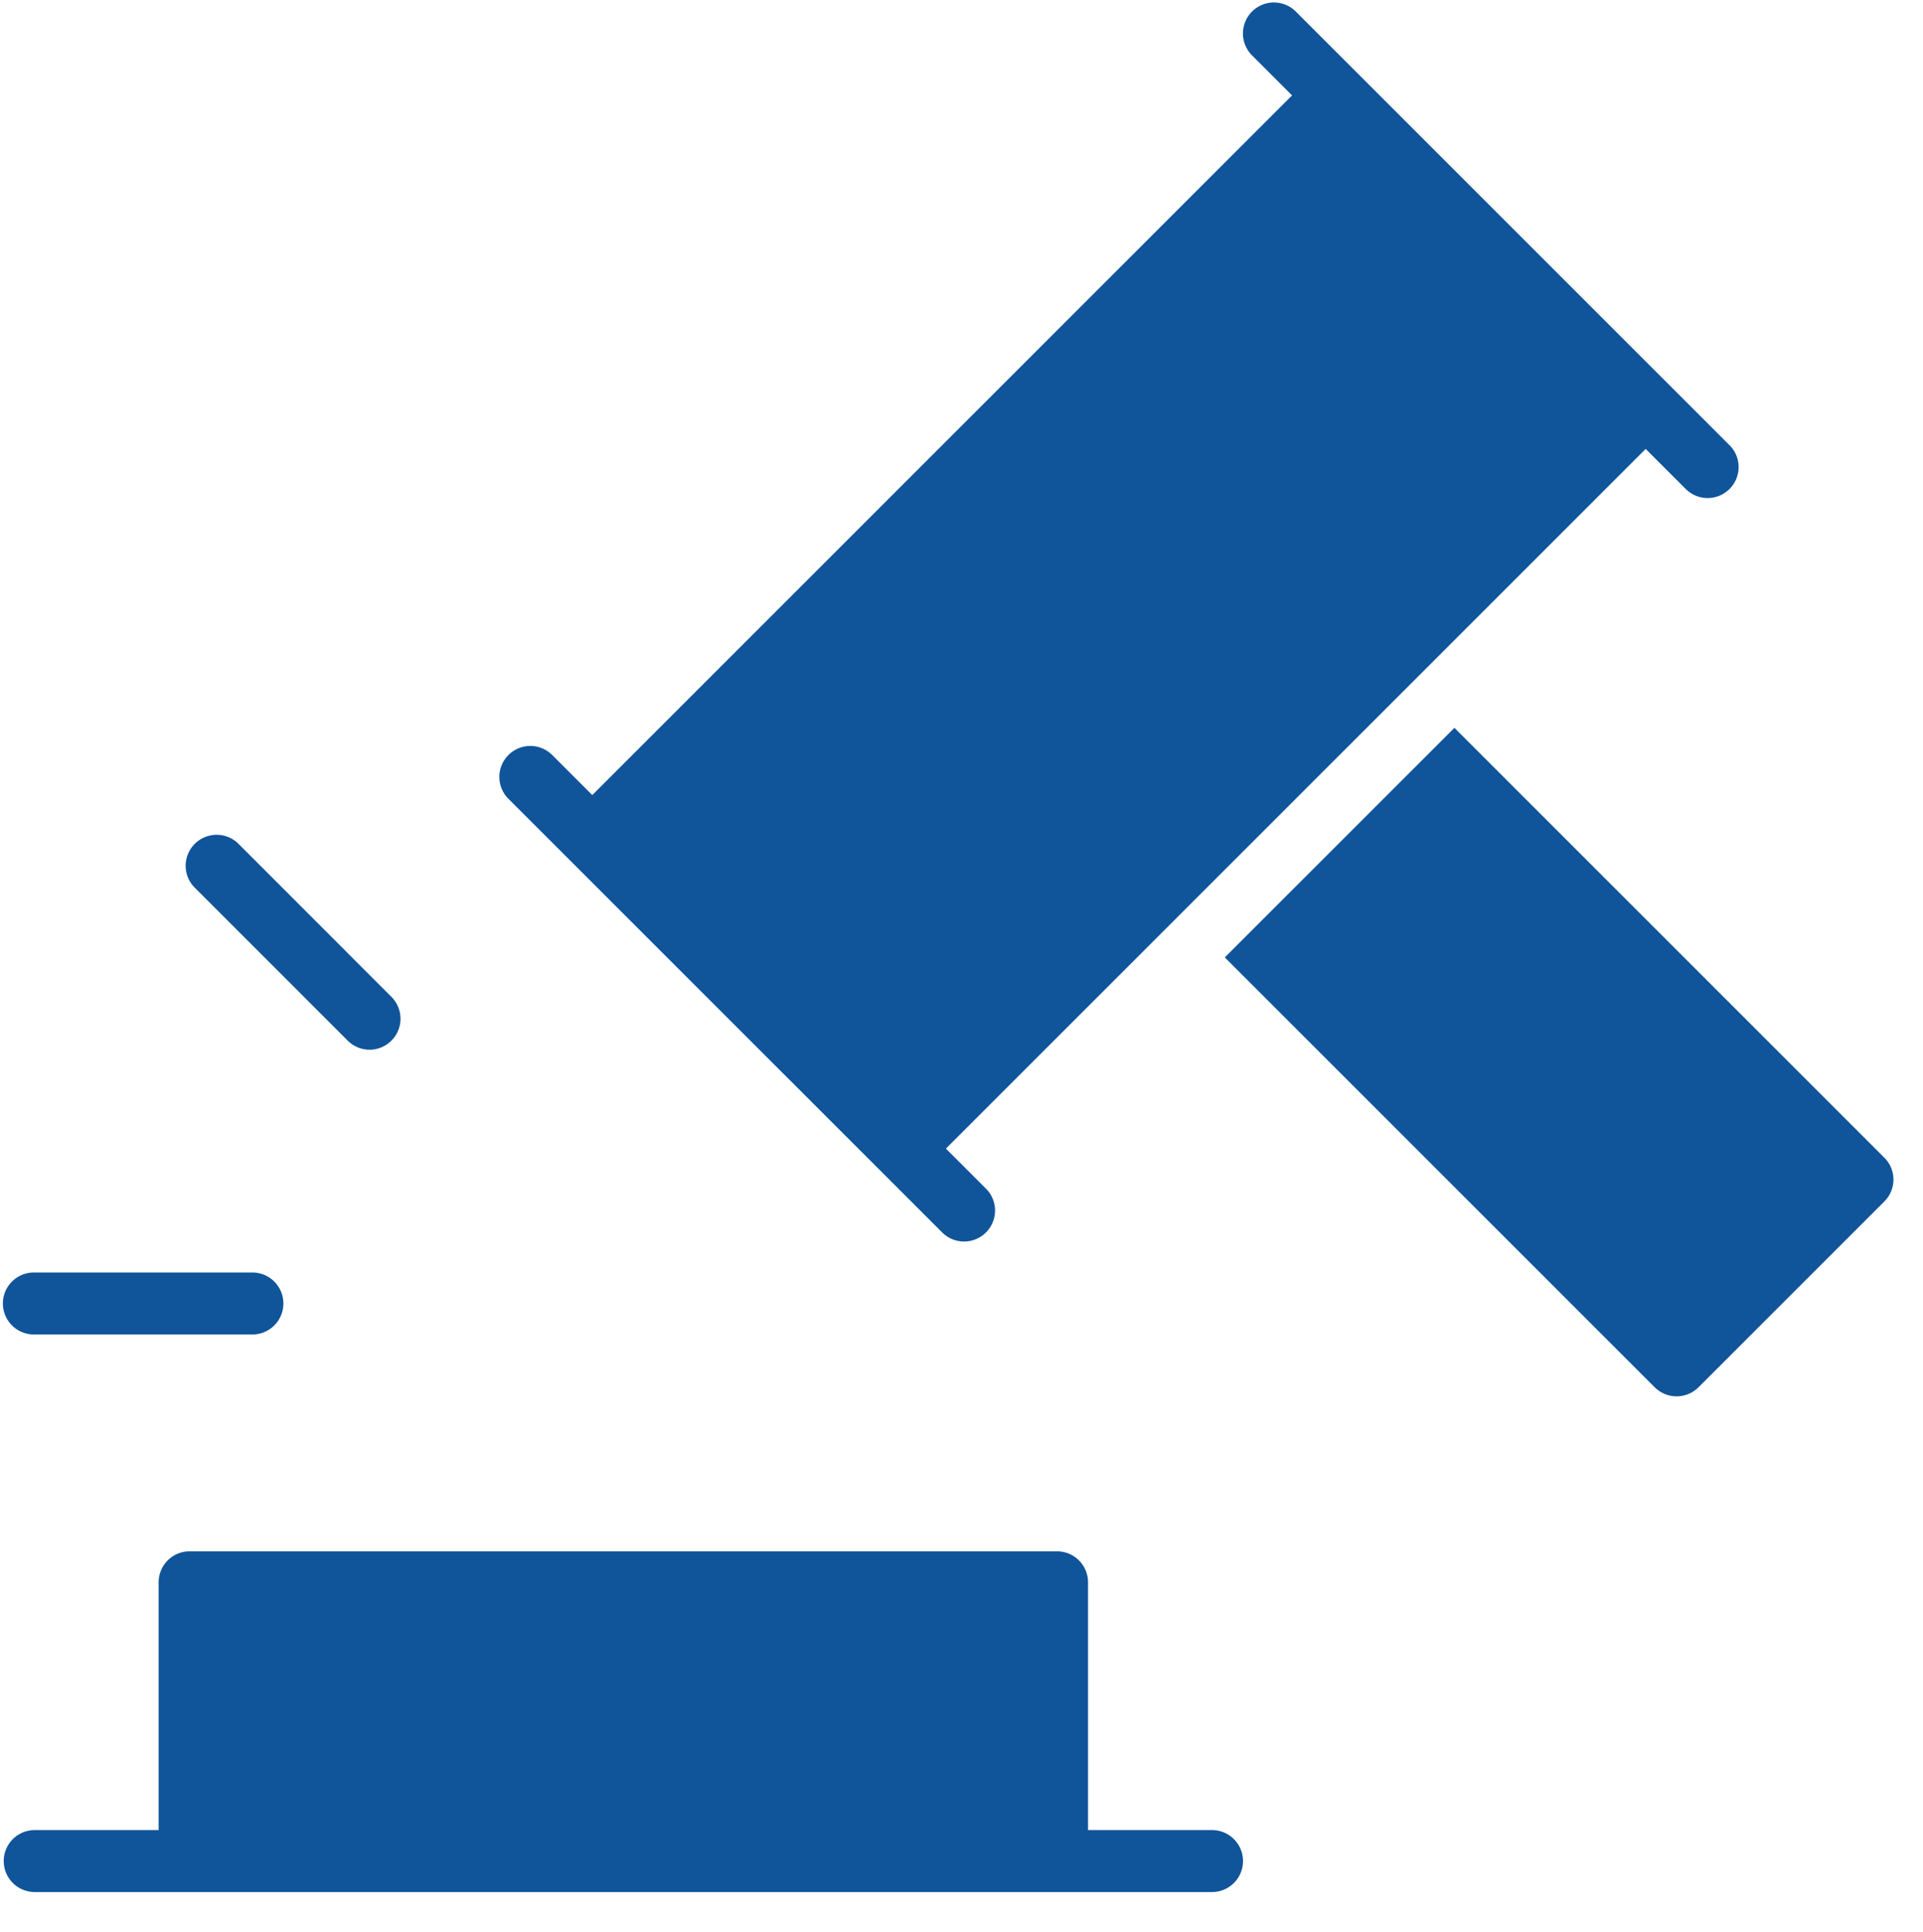 <?xml version="1.0" encoding="UTF-8"?> <svg xmlns="http://www.w3.org/2000/svg" id="Layer_1" data-name="Layer 1" viewBox="0 0 840.9 844.9"><defs><style>.cls-1{fill:#10559a;}</style></defs><path class="cls-1" d="M530,800.36H475.78V692a13.55,13.55,0,0,0-13.55-13.55H82.91A13.55,13.55,0,0,0,69.37,692V800.36H15.18a13.55,13.55,0,1,0,0,27.1H530a13.55,13.55,0,0,0,0-27.1Z"></path><path class="cls-1" d="M110,583.61H15.18a13.55,13.55,0,1,1,0-27.09H110a13.55,13.55,0,1,1,0,27.09Z"></path><path class="cls-1" d="M161.6,459.08a13.51,13.51,0,0,1-9.58-4L85,388.06a13.55,13.55,0,0,1,19.16-19.16l67,67.06a13.54,13.54,0,0,1-9.57,23.12Z"></path><path class="cls-1" d="M824,506.3l-188-188L535.58,418.71l188,188a13.57,13.57,0,0,0,19.16,0L824,525.45A13.52,13.52,0,0,0,824,506.3Z"></path><path class="cls-1" d="M756.3,194.71,566.64,5.05a13.54,13.54,0,0,0-19.15,19.16L565,41.72l-306,306-17.52-17.52a13.54,13.54,0,1,0-19.15,19.16L412,539a13.54,13.54,0,1,0,19.15-19.16l-17.52-17.51,306-306,17.52,17.52a13.54,13.54,0,0,0,19.15-19.16Z"></path></svg> 